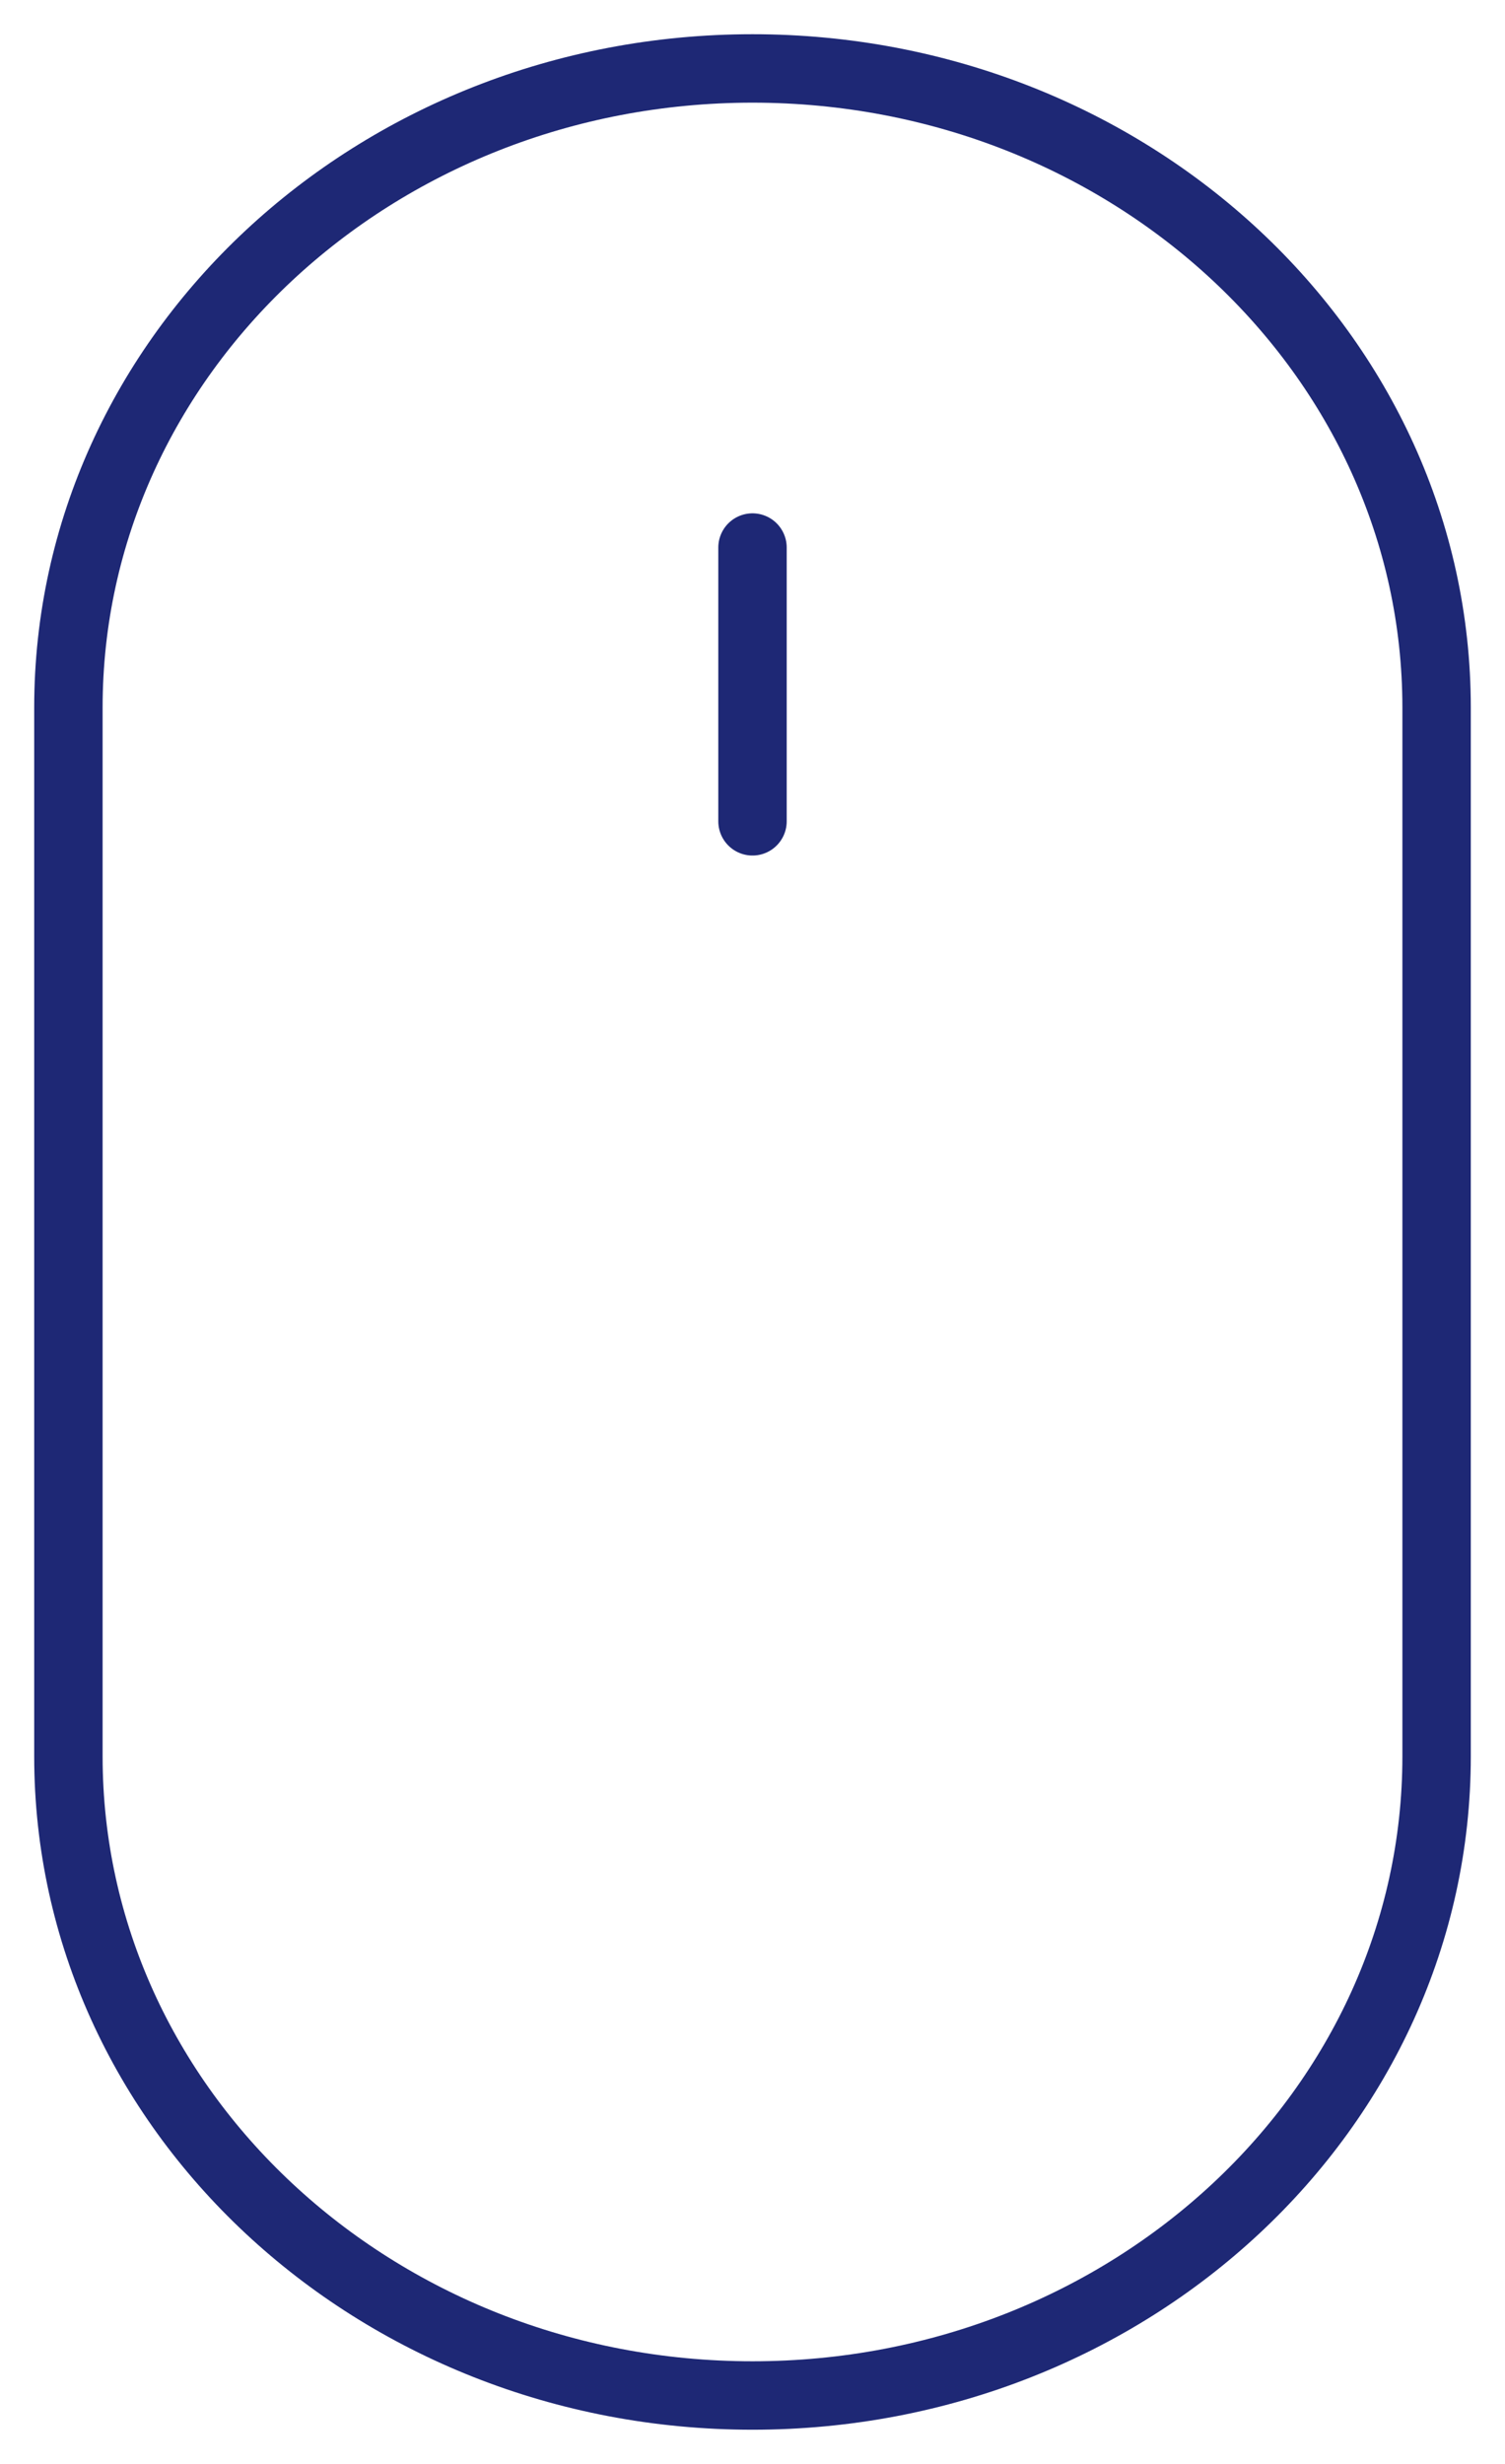 <?xml version="1.0" encoding="UTF-8"?> <svg xmlns="http://www.w3.org/2000/svg" width="22" height="36" viewBox="0 0 22 36" fill="none"><path d="M21 10.338C21 5.181 16.523 1 11 1C5.477 1 1 5.181 1 10.338V25.662C1 30.819 5.477 35 11 35C16.523 35 21 30.819 21 25.662V10.338Z" stroke="#1E2875"></path><path d="M11 12L11 8" stroke="#1E2875" stroke-linecap="round"></path></svg> 